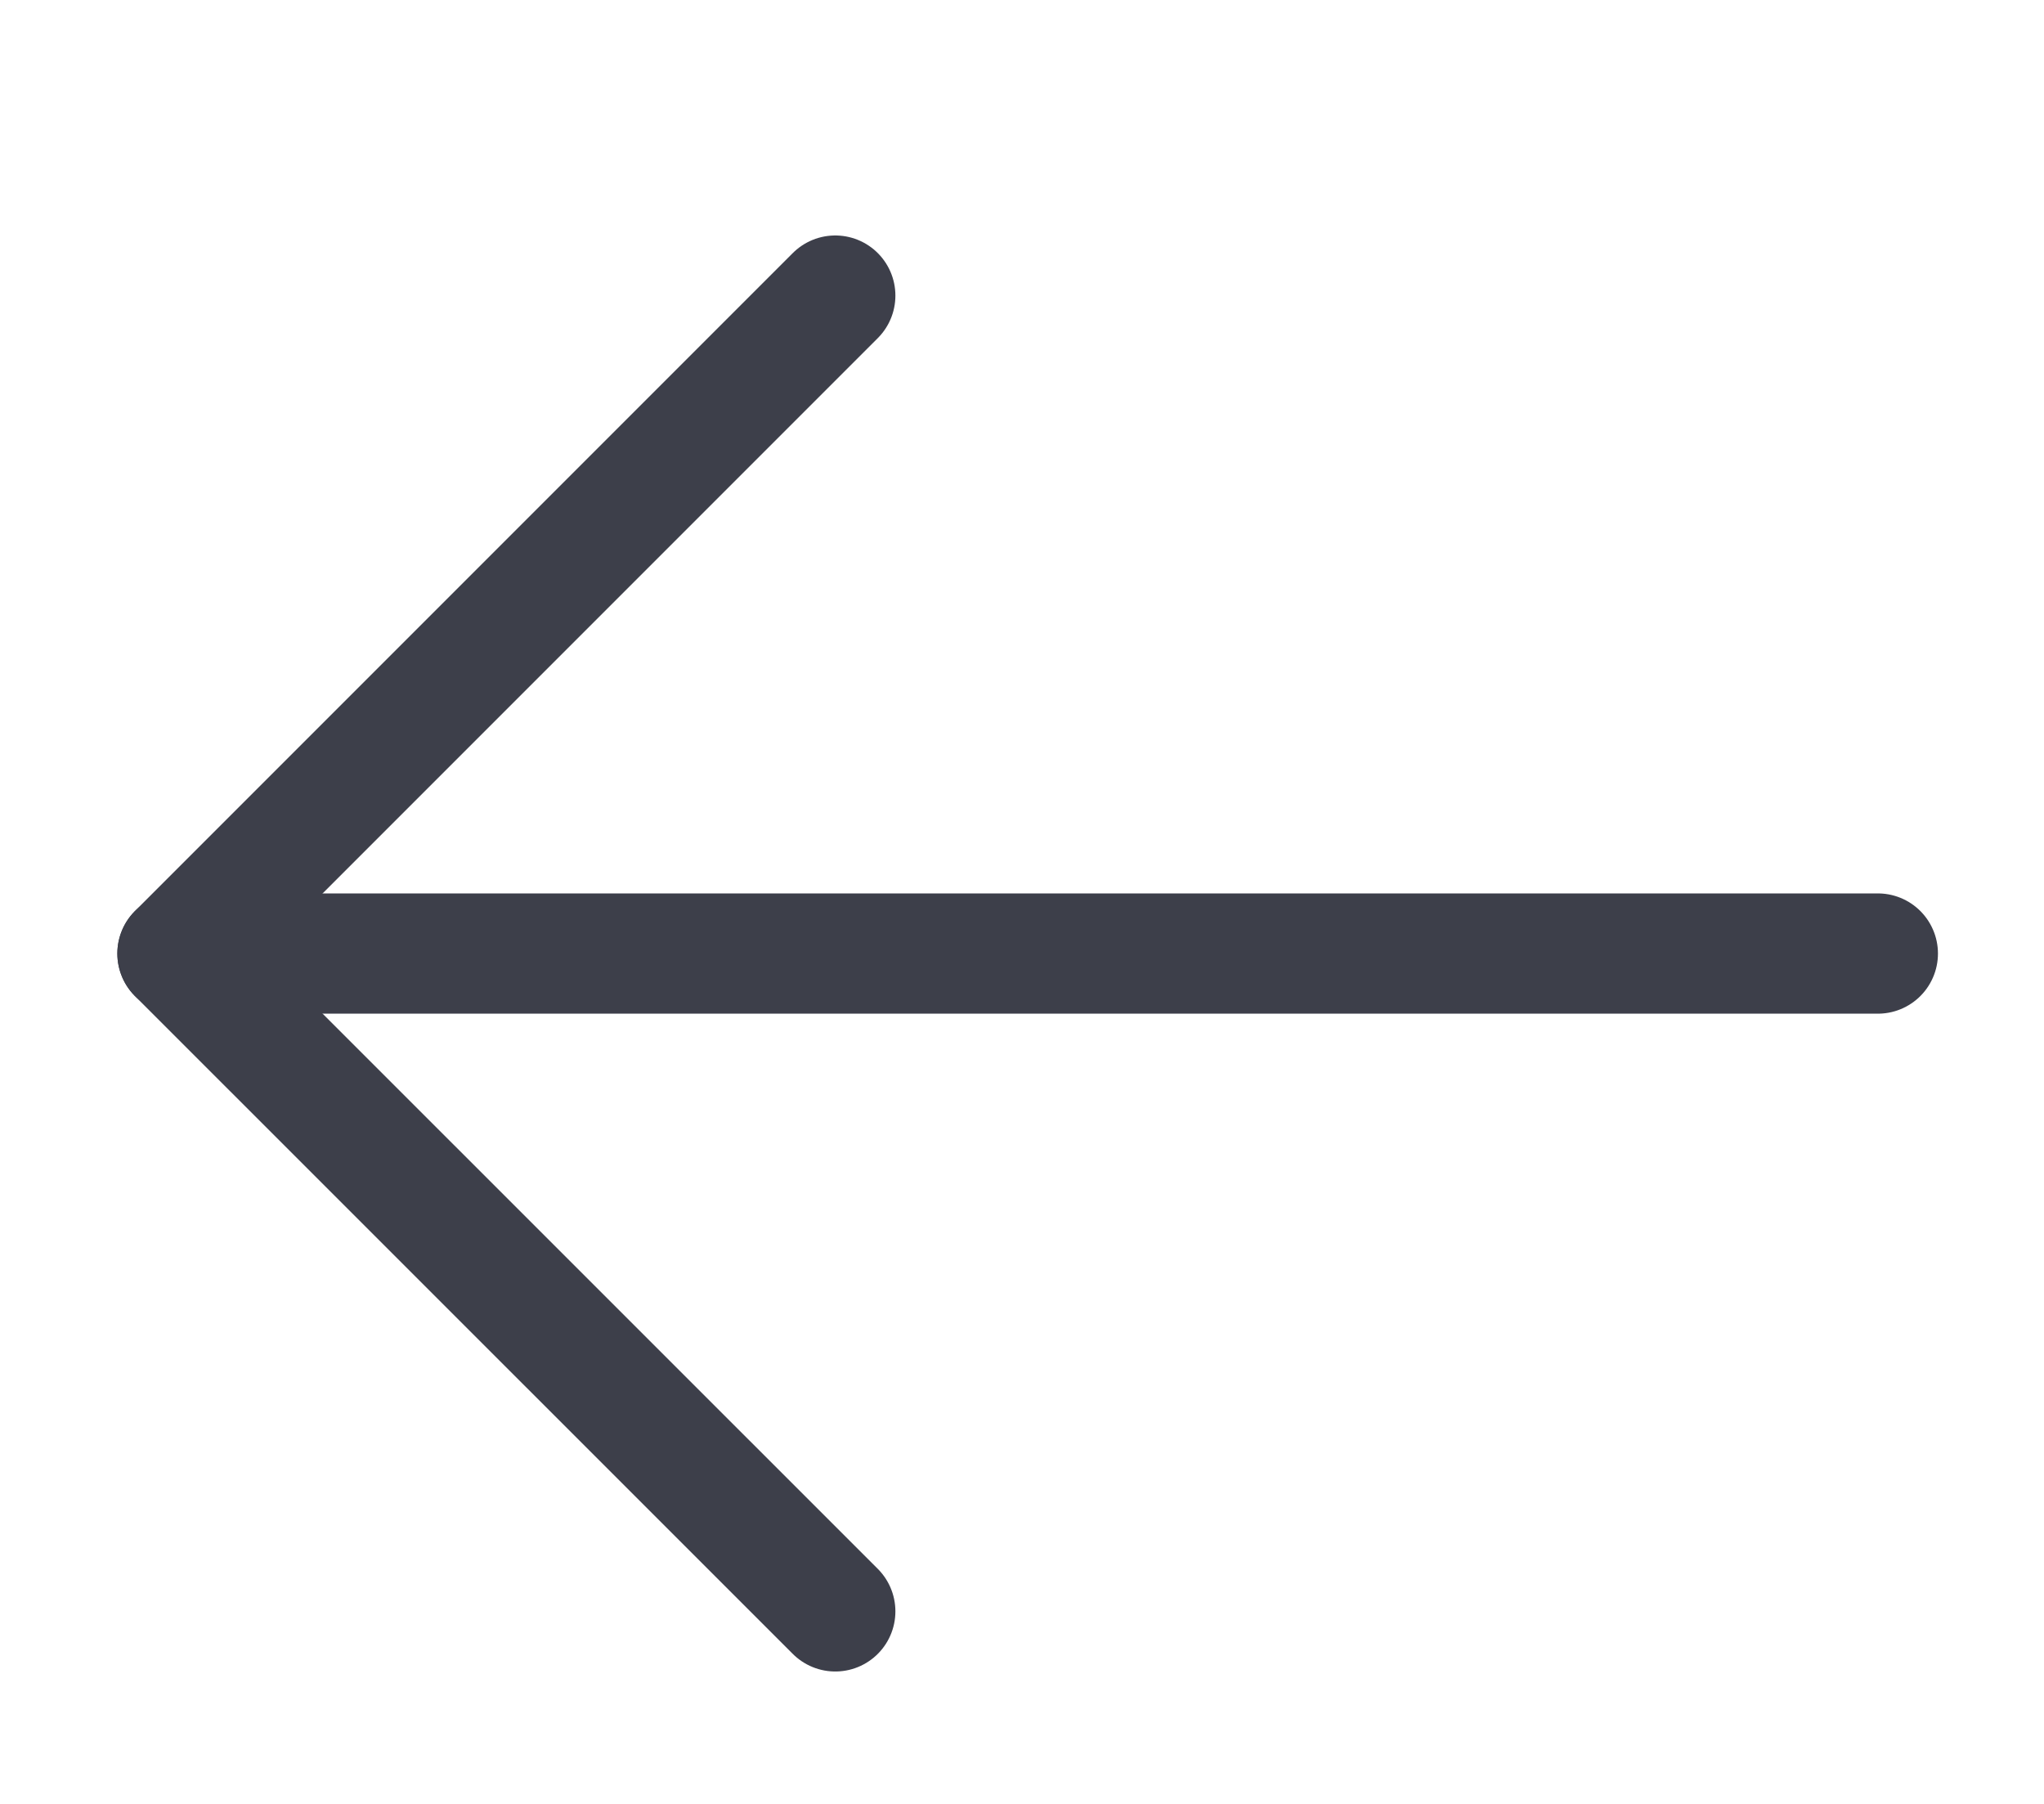 <?xml version="1.0" encoding="UTF-8"?> <svg xmlns="http://www.w3.org/2000/svg" width="17" height="15" viewBox="0 0 17 15" fill="none"><path d="M15.618 7.929H1.476" stroke="#3D3F4A" stroke-linecap="round" stroke-linejoin="round"></path><path d="M6.947 13.399L1.476 7.929L6.947 2.458" stroke="#3D3F4A" stroke-linecap="round" stroke-linejoin="round"></path></svg> 